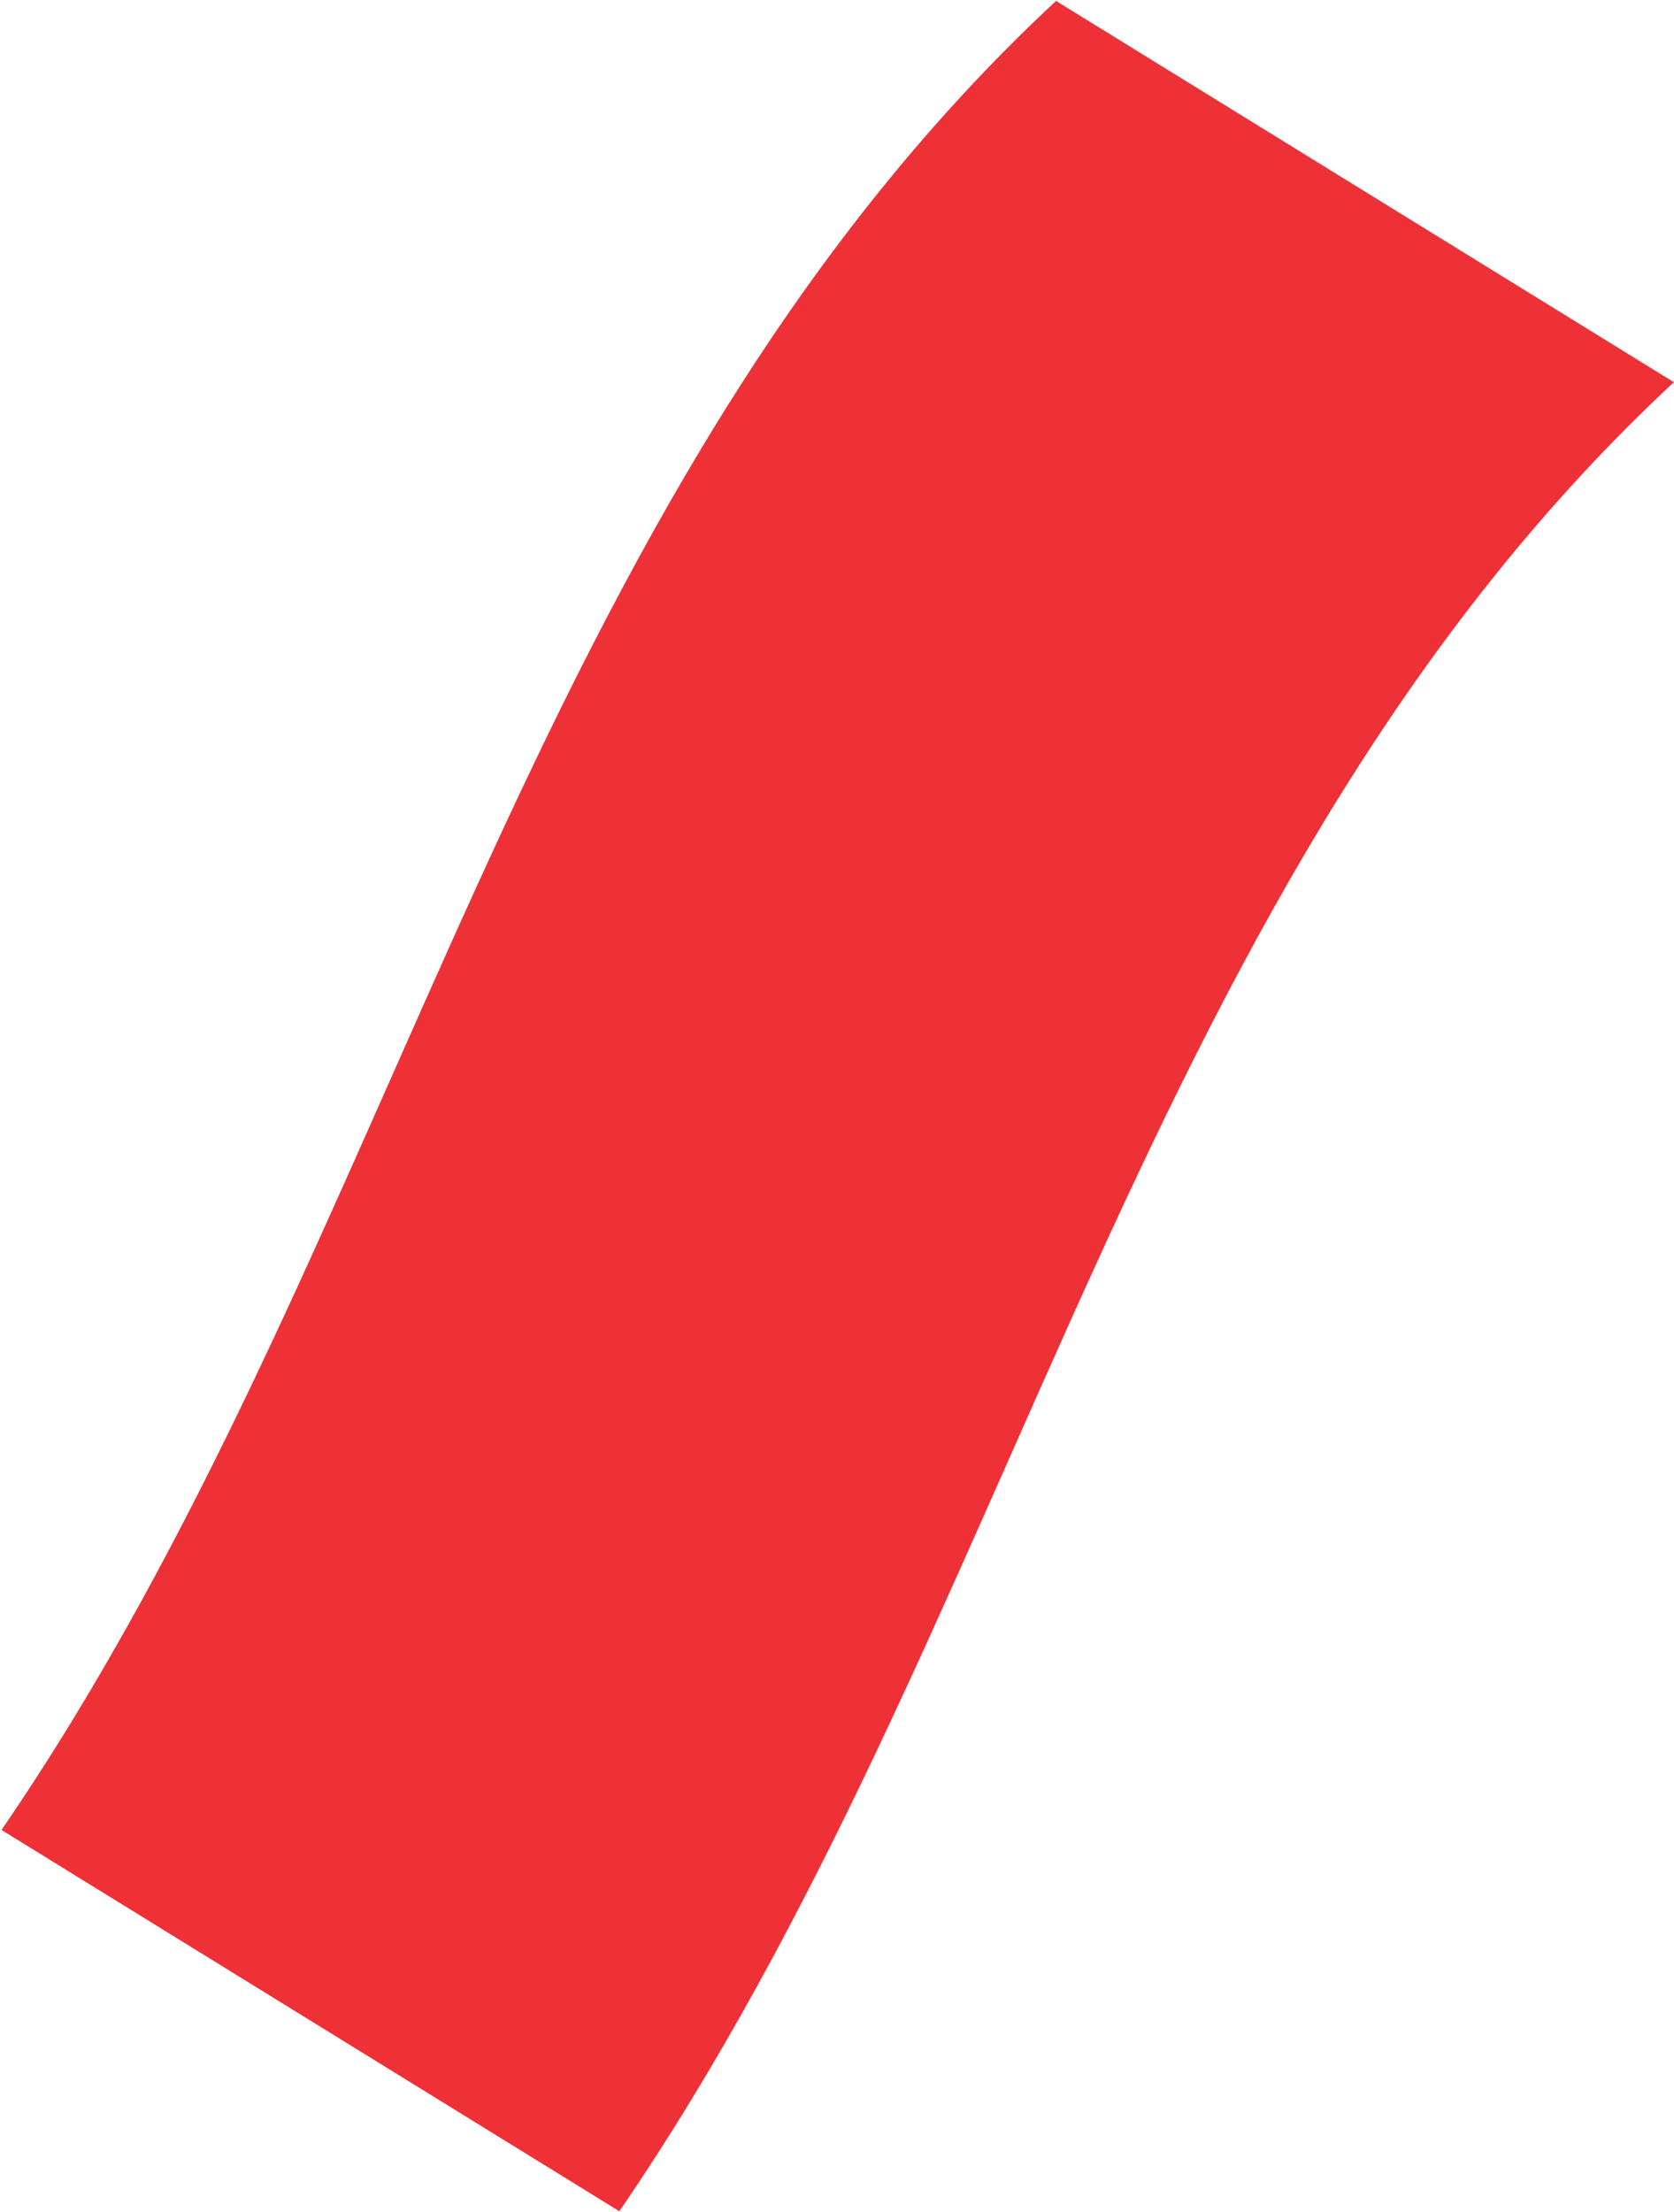 <svg width="361" height="477" viewBox="0 0 361 477" fill="none" xmlns="http://www.w3.org/2000/svg">
<path d="M360.971 82.41L227.736 0.197C112.504 107.441 86.246 269.246 0.325 394.577L133.559 476.79C219.481 351.459 245.738 189.654 360.971 82.41Z" fill="#ED3137"/>
</svg>
